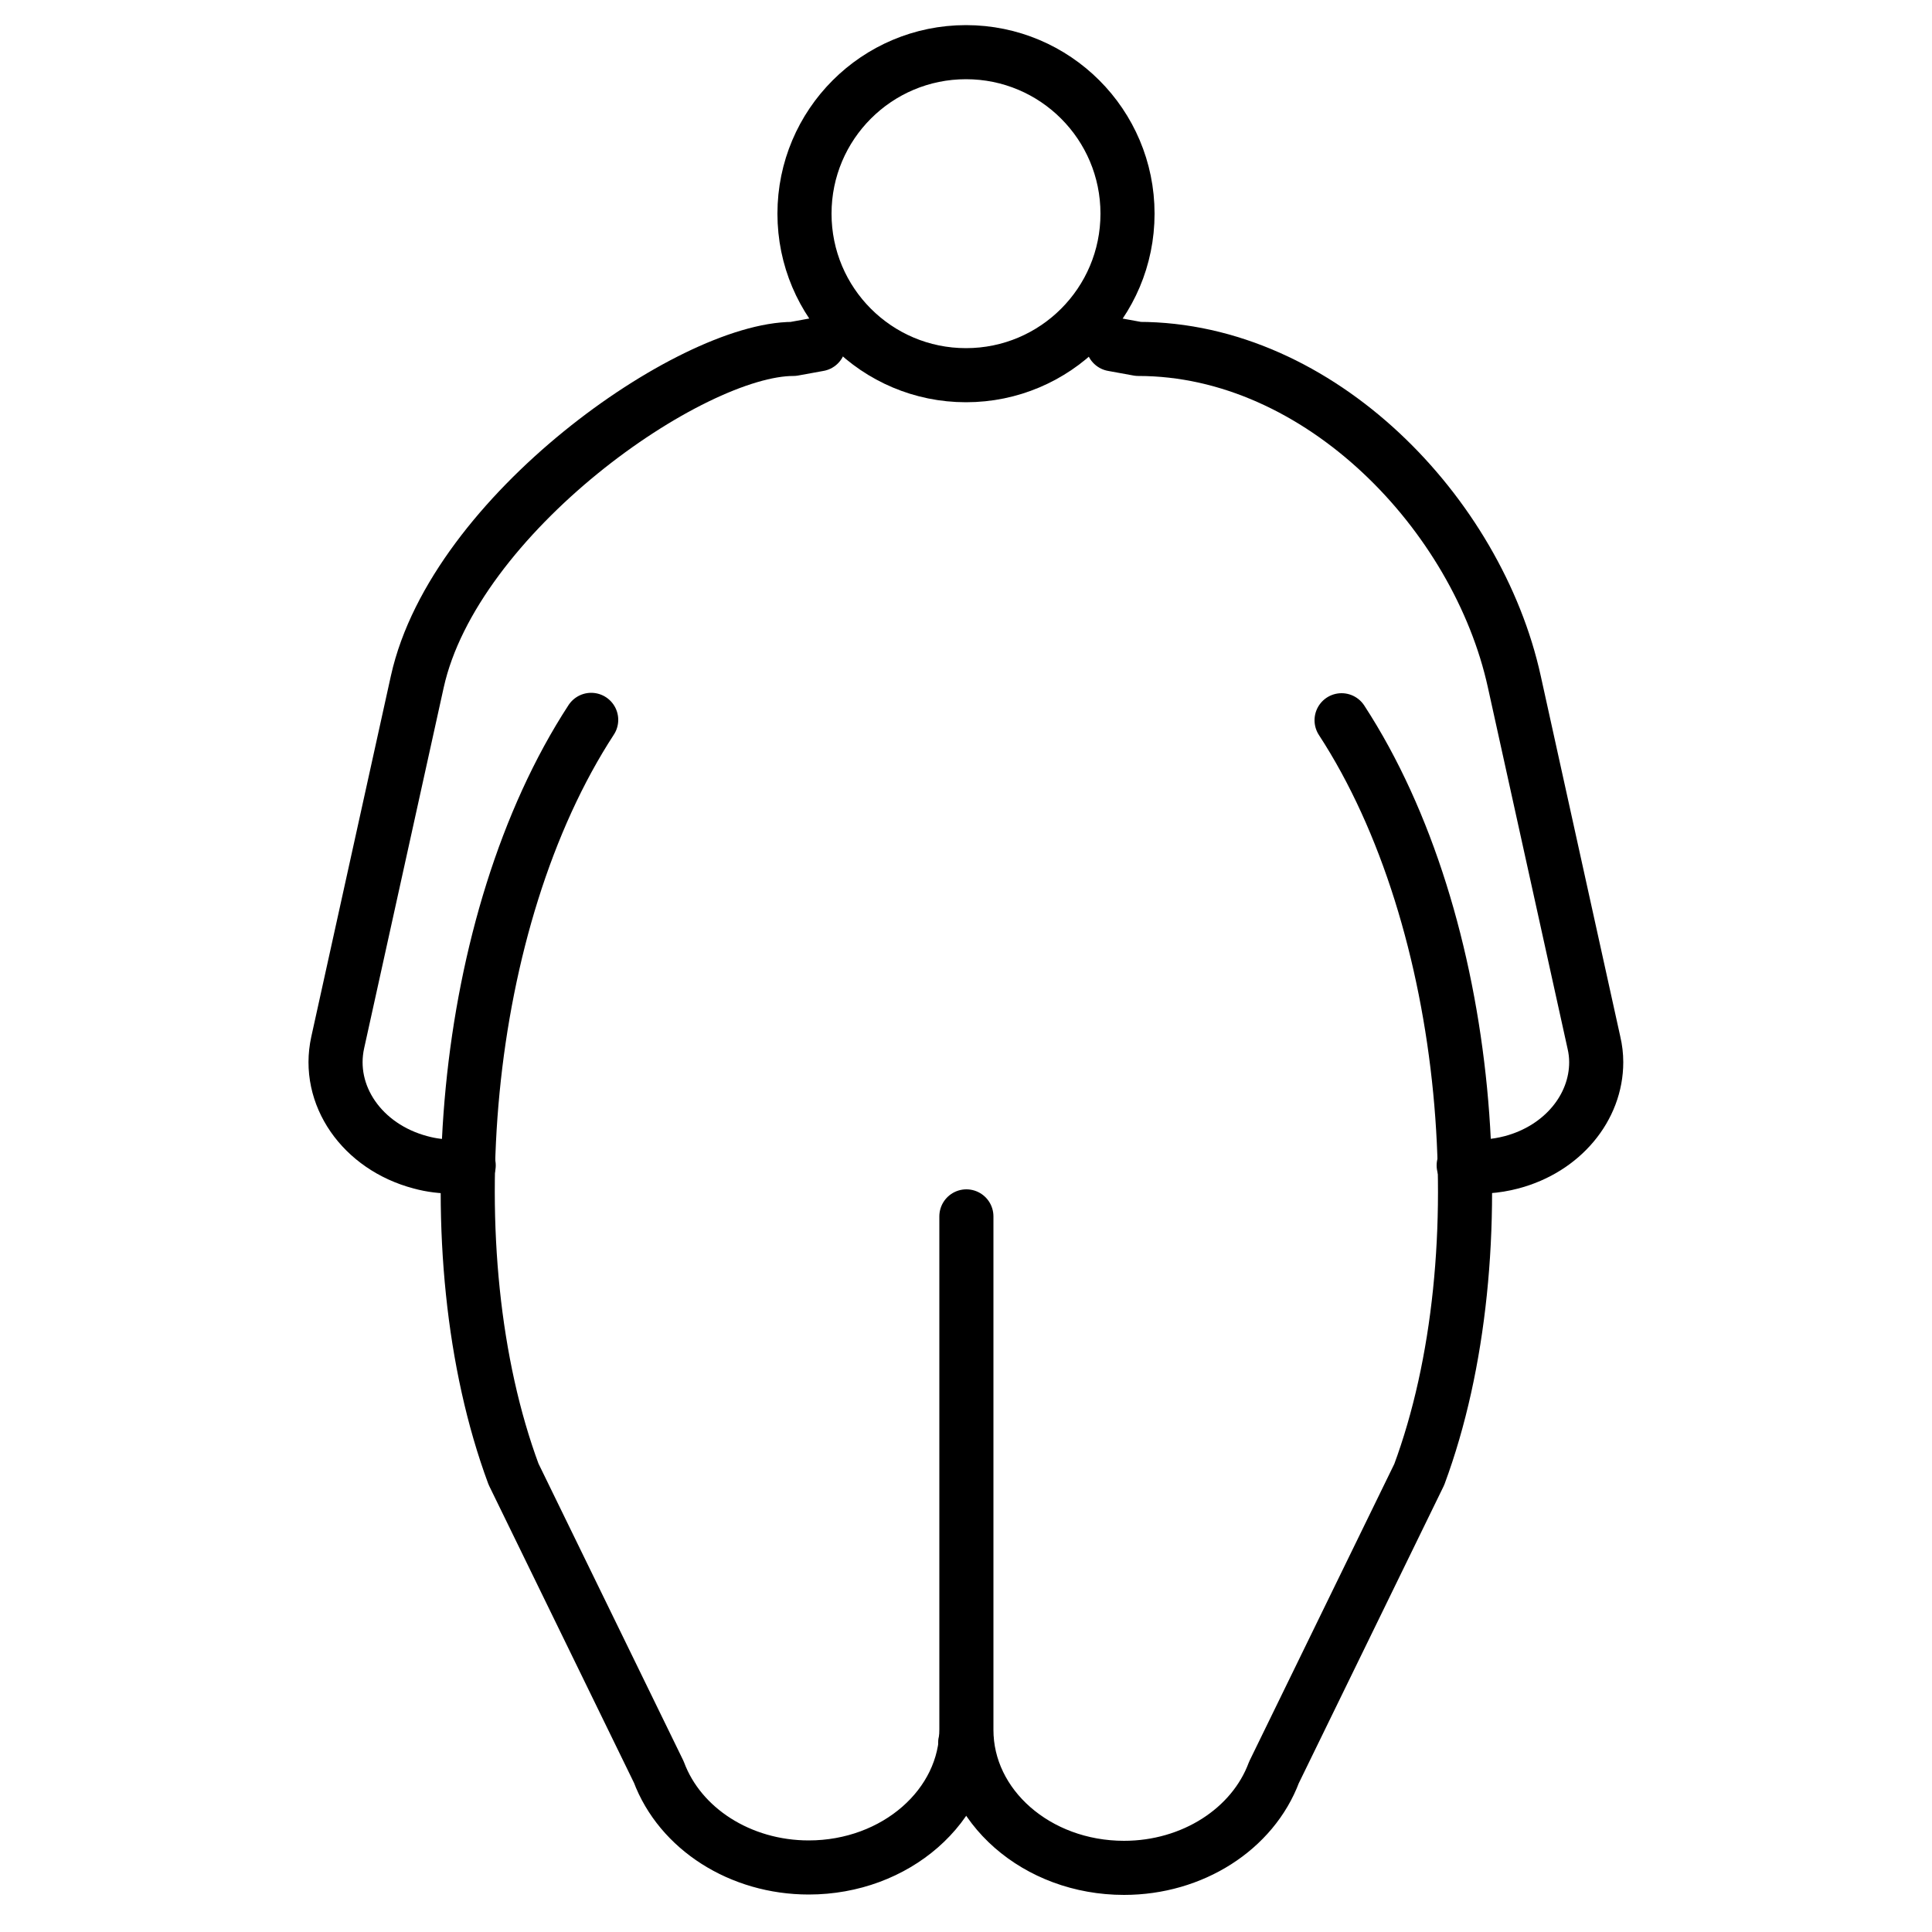 <svg xml:space="preserve" style="enable-background:new 0 0 500 500;" viewBox="0 0 500 500" y="0px" x="0px" xmlns:xlink="http://www.w3.org/1999/xlink" xmlns="http://www.w3.org/2000/svg" id="Layer_1" version="1.1">
<style type="text/css">
	.st0{fill:none;stroke:#000000;stroke-width:14;stroke-linecap:round;stroke-linejoin:round;stroke-miterlimit:10;}
</style>
<g>
	<g>
		<path d="M153,186.3L153,186.3c-33.9,52-41.2,138.3-20.1,195.2l37.6,77.1c5.5,14.7,21.1,24.7,38.8,24.7l0,0
			c22.5,0,40.8-16,40.8-35.7V314.8l0,0v132.9c0,19.7,18.2,35.7,40.8,35.7l0,0c17.7,0,33.3-10,38.8-24.7l37.6-77.1
			c21.1-56.9,13.8-143.2-20.1-195.2l0,0" class="st0"></path>
		<path d="M288,89.1l6.6,1.2c47,0,87.8,42.8,97.3,86.1l20.6,93.4c0.4,1.7,0.6,3.4,0.6,5.1c0,11.7-8.7,22.4-21.9,25.9
			c-4.2,1.1-8.4,1.4-12.4,0.8" class="st0"></path>
		<path d="M121.3,301.6c-1.3,0.2-2.6,0.3-4,0.3c-2.8,0-5.6-0.3-8.5-1.1c-15.1-4-24.4-17.4-21.4-31l20.6-93.4
			c9.6-43.3,70.7-86.1,97.3-86.1l6.6-1.2" class="st0"></path>
		<ellipse ry="41.8" rx="41.8" cy="55.3" cx="250" class="st0"></ellipse>
	</g>
	<line y2="451" x2="249.8" y1="451" x1="250.2" class="st0"></line>
</g>
</svg>

